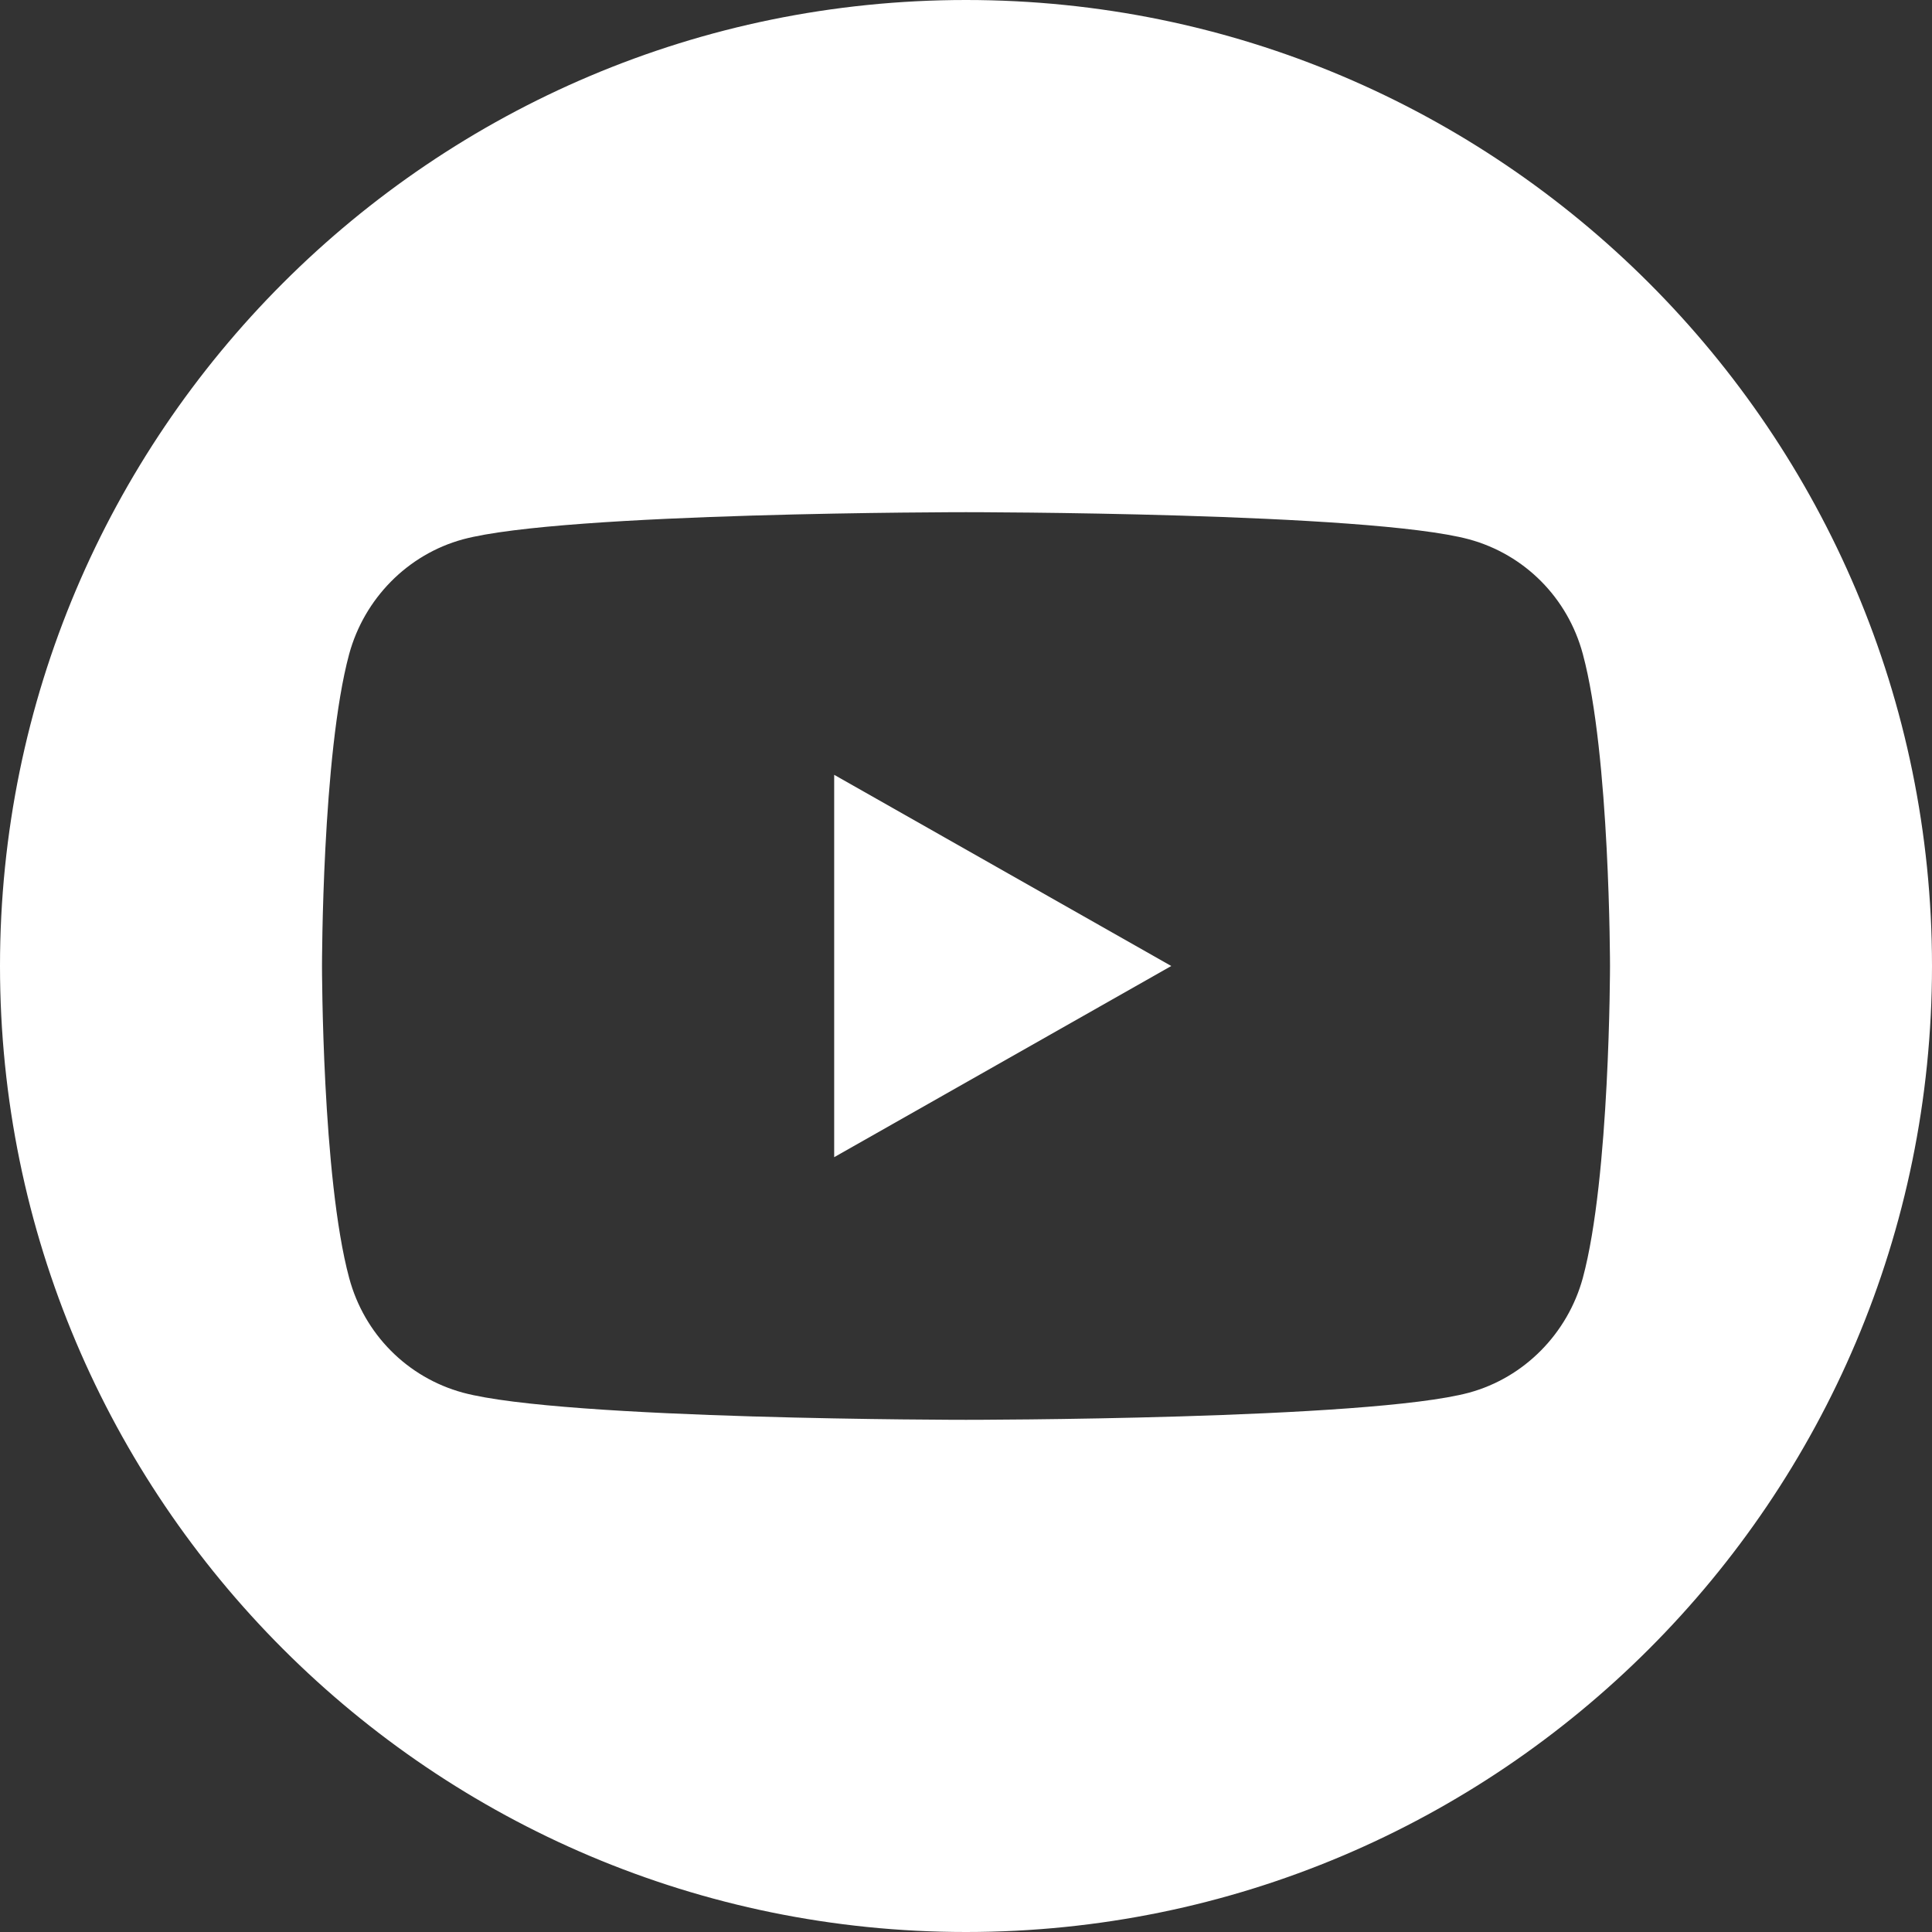 <?xml version="1.0" encoding="UTF-8"?>
<svg xmlns="http://www.w3.org/2000/svg" xmlns:xlink="http://www.w3.org/1999/xlink" version="1.1" id="Layer_1" x="0px" y="0px" viewBox="0 0 192 192" style="enable-background:new 0 0 192 192;" xml:space="preserve">
<rect x="0" y="0" width="192" height="192" fill="#333333" stroke="none"/>
<style type="text/css">
	.st0{fill:#FFFFFF;}
</style>
<g>
	<polygon class="st0" points="82.9,115 116.4,96 82.9,77  "></polygon>
	<path class="st0" d="M96,0C43,0,0,43,0,96s43,96,96,96s96-43,96-96S149,0,96,0z M157.3,127c-1.5,5.5-5.8,9.9-11.3,11.4   c-10,2.7-50,2.7-50,2.7s-40,0-50-2.7c-5.5-1.5-9.8-5.8-11.3-11.4C32,117,32,96,32,96s0-21,2.7-31c1.5-5.5,5.8-9.9,11.3-11.4   c10-2.7,50-2.7,50-2.7s40,0,50,2.7c5.5,1.5,9.8,5.8,11.3,11.4c2.7,10,2.7,31,2.7,31S160,117,157.3,127z"></path>
</g>
</svg>
